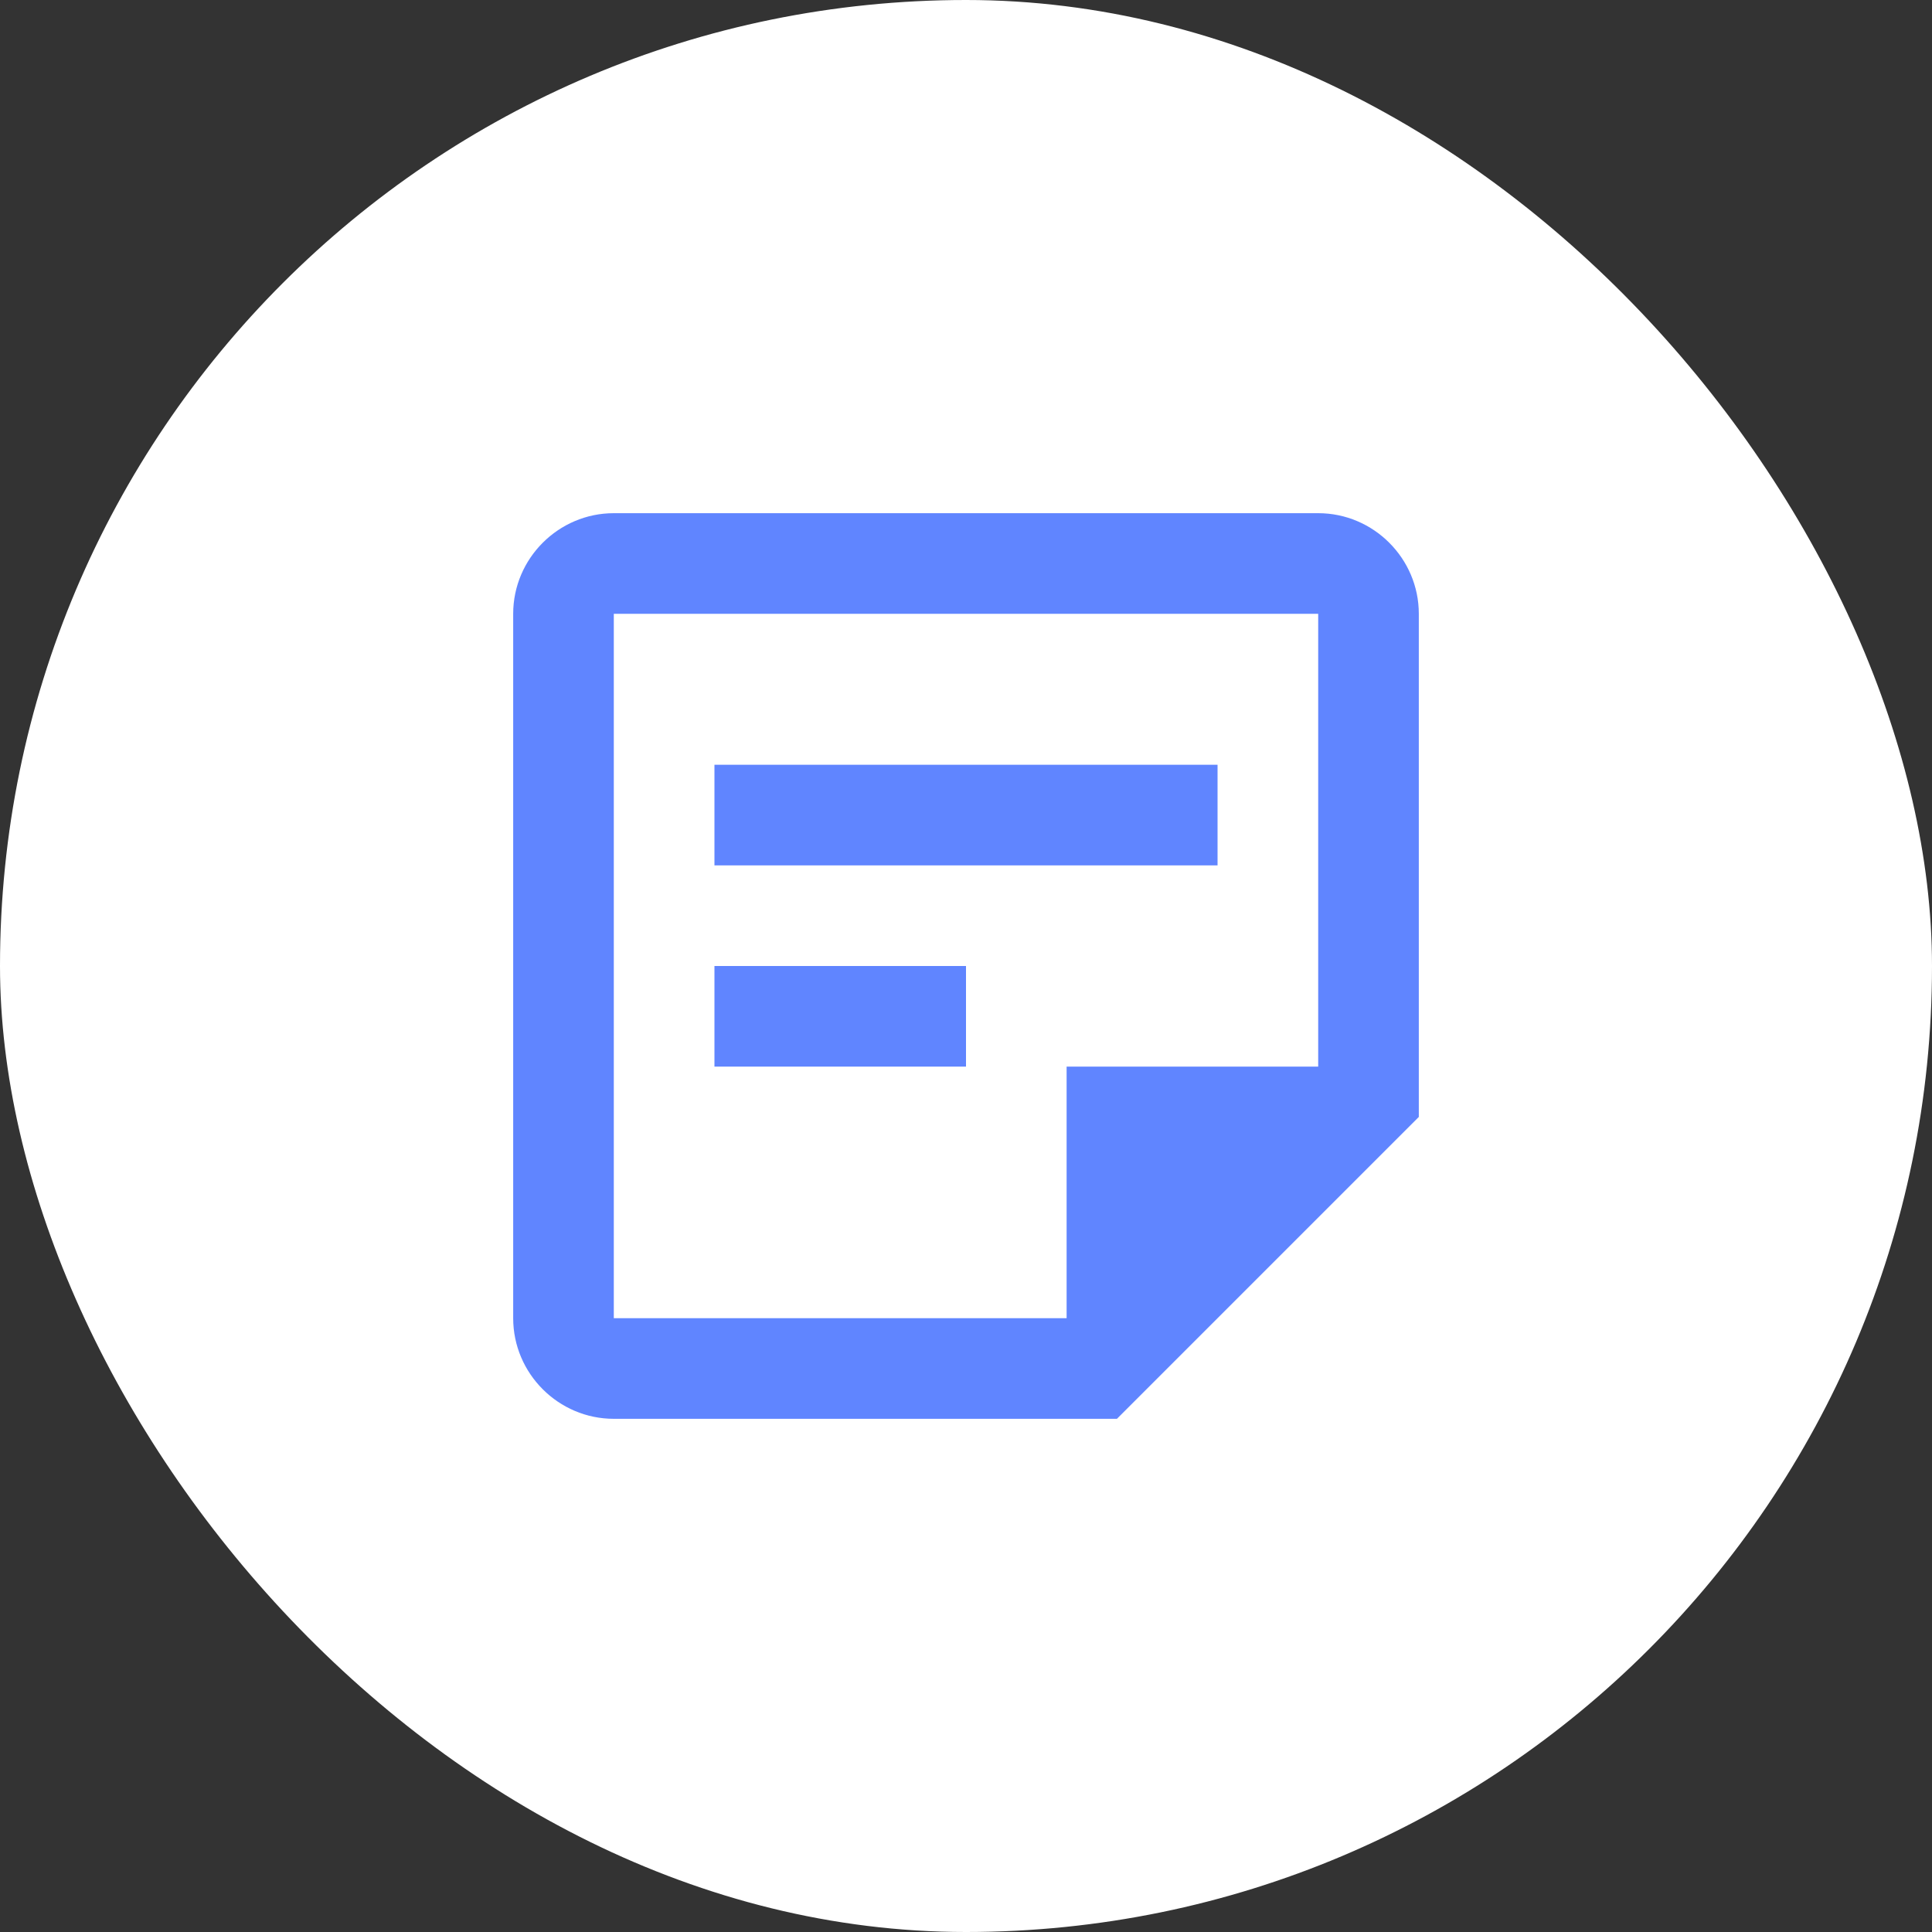 <?xml version="1.0" encoding="UTF-8"?>
<svg xmlns="http://www.w3.org/2000/svg" width="64" height="64" viewBox="0 0 64 64" fill="none">
  <rect x="0" y="0" width="64" height="64" fill="#333333" stroke="none"/>
  <rect width="64" height="64" rx="32" fill="white"></rect>
  <path d="M43.667 20.333V35.333H35.333V43.667H20.333V20.333H43.667ZM43.667 17H20.333C18.5 17 17 18.5 17 20.333V43.667C17 45.5 18.5 47 20.333 47H37L47 37V20.333C47 18.5 45.5 17 43.667 17ZM32 35.333H23.667V32H32V35.333ZM40.333 28.667H23.667V25.333H40.333V28.667Z" fill="#6085FF"></path>
</svg>
